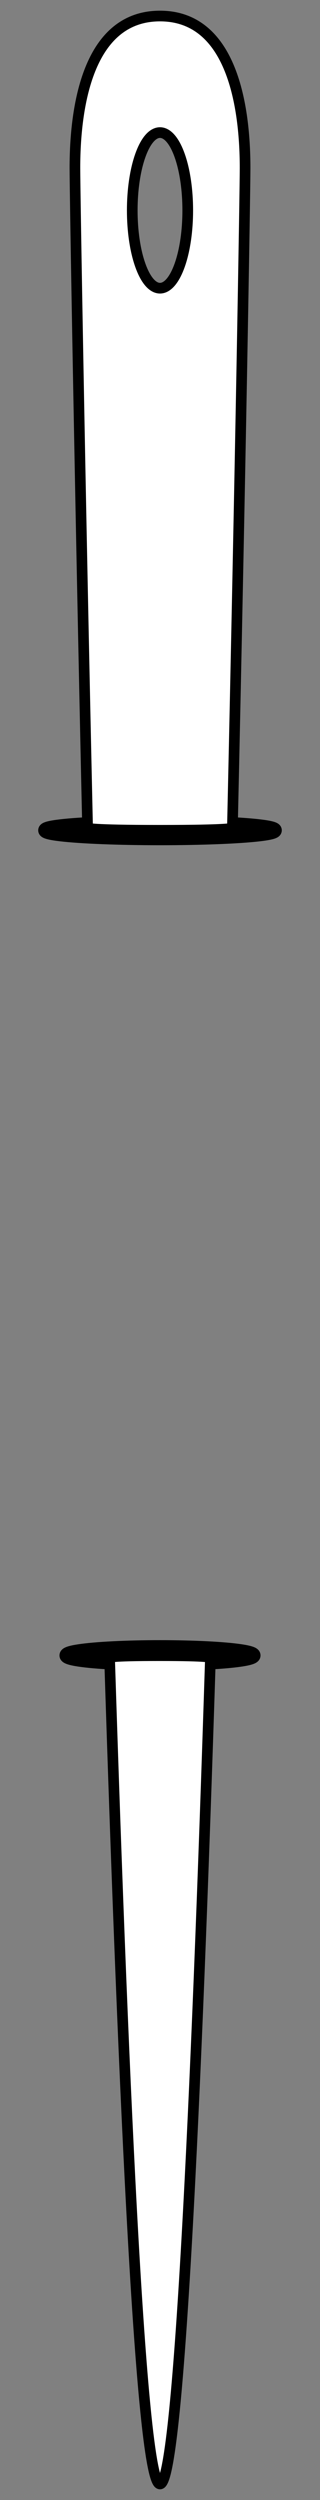 <?xml version="1.0" encoding="UTF-8" standalone="no"?>
<!DOCTYPE svg PUBLIC "-//W3C//DTD SVG 1.1//EN" "http://www.w3.org/Graphics/SVG/1.1/DTD/svg11.dtd">
<svg xmlns="http://www.w3.org/2000/svg" version="1.1" xmlns:xl="http://www.w3.org/1999/xlink" xmlns:dc="http://purl.org/dc/elements/1.1/" viewBox="90 63 45 351" width="45" height="351">
  <rect x="90" y="63" width="45" height="351" fill="#808080" stroke="none"/>
  <defs>
    <clipPath id="artboard_clip_path">
      <path d="M 90 63 L 135 63 L 135 414 L 90 414 Z"/>
    </clipPath>
  </defs>
  <g id="Needle_Piercing" stroke-opacity="1" fill="none" fill-opacity="1" stroke="none" stroke-dasharray="none">
    <title>Needle Piercing</title>
    <g id="Needle_Piercing_Art" clip-path="url(#artboard_clip_path)">
      <title>Art</title>
      <g id="Group_771">
        <g id="Graphic_770">
          <ellipse cx="112.5" cy="295.423" rx="13.136" ry="1.146" fill="black"/>
          <ellipse cx="112.5" cy="295.423" rx="13.136" ry="1.146" stroke="black" stroke-linecap="round" stroke-linejoin="round" stroke-width="2"/>
        </g>
        <g id="Graphic_769">
          <path d="M 119.595 295.714 C 119.595 295.714 119.544 295.454 112.403 295.454 C 105.263 295.454 105.405 295.714 105.405 295.714 C 107.424 358.852 109.9 411.75 112.5 411.75 C 115.1 411.75 117.576 358.852 119.595 295.714 Z" fill="#FFFFFF"/>
          <path d="M 119.595 295.714 C 119.595 295.714 119.544 295.454 112.403 295.454 C 105.263 295.454 105.405 295.714 105.405 295.714 C 107.424 358.852 109.9 411.75 112.5 411.75 C 115.1 411.75 117.576 358.852 119.595 295.714 Z" stroke="black" stroke-linecap="round" stroke-linejoin="round" stroke-width="1.5"/>
        </g>
        <g id="Graphic_768">
          <ellipse cx="112.5" cy="179.577" rx="16.127" ry="1.093" fill="black"/>
          <ellipse cx="112.5" cy="179.577" rx="16.127" ry="1.093" stroke="black" stroke-linecap="round" stroke-linejoin="round" stroke-width="2"/>
        </g>
        <g id="Graphic_767">
          <path d="M 115.259 84.813 C 116.783 89.079 116.783 95.997 115.259 100.263 C 113.735 104.53 111.265 104.53 109.741 100.263 C 108.217 95.997 108.217 89.079 109.741 84.813 C 111.265 80.547 113.735 80.547 115.259 84.813 Z M 122.682 179.266 C 123.805 129.084 124.465 89.831 124.465 86.58 C 124.465 77.098 122.272 65.25 112.5 65.25 C 102.728 65.25 100.535 77.098 100.535 86.58 C 100.535 89.831 101.195 129.084 102.318 179.266 C 102.318 179.266 102.502 179.573 112.514 179.573 C 122.526 179.573 122.682 179.266 122.682 179.266 Z" fill="#FFFFFF"/>
          <path d="M 115.259 84.813 C 116.783 89.079 116.783 95.997 115.259 100.263 C 113.735 104.53 111.265 104.53 109.741 100.263 C 108.217 95.997 108.217 89.079 109.741 84.813 C 111.265 80.547 113.735 80.547 115.259 84.813 Z M 122.682 179.266 C 123.805 129.084 124.465 89.831 124.465 86.58 C 124.465 77.098 122.272 65.25 112.5 65.25 C 102.728 65.25 100.535 77.098 100.535 86.58 C 100.535 89.831 101.195 129.084 102.318 179.266 C 102.318 179.266 102.502 179.573 112.514 179.573 C 122.526 179.573 122.682 179.266 122.682 179.266 Z" stroke="black" stroke-linecap="round" stroke-linejoin="round" stroke-width="1.5"/>
        </g>
      </g>
    </g>
  </g>
</svg>
